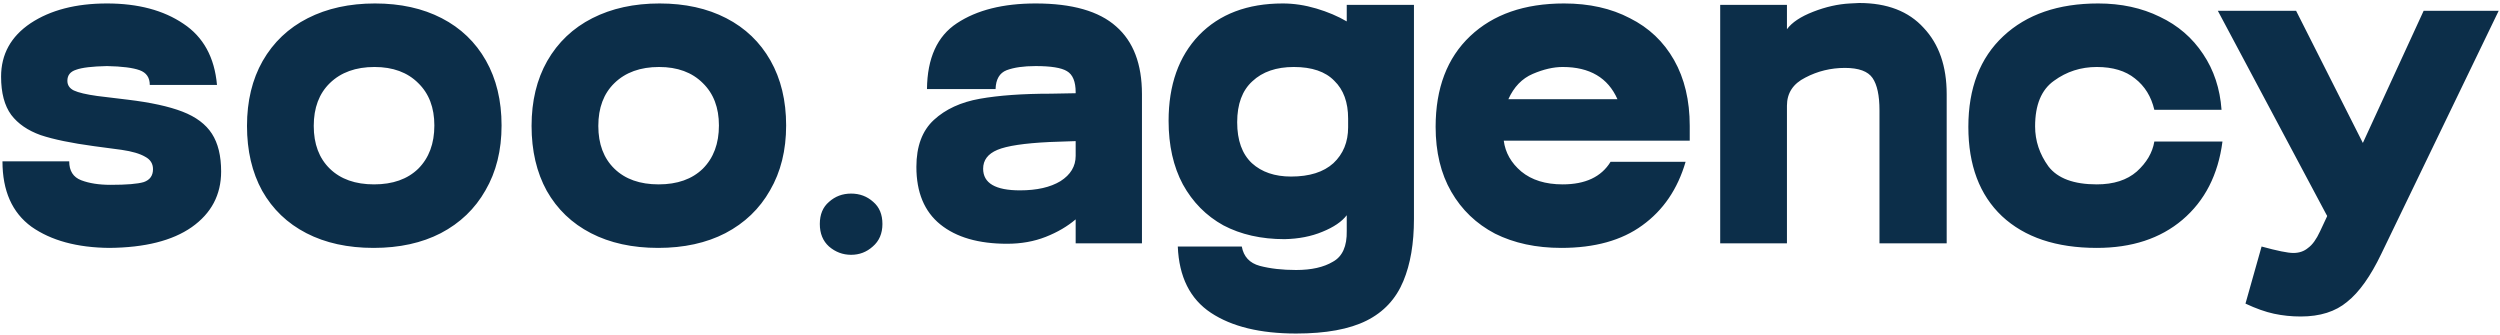 <?xml version="1.0" encoding="UTF-8"?>
<svg xmlns="http://www.w3.org/2000/svg" width="709" height="95" viewBox="0 0 709 95" fill="none">
  <path d="M30.989 70.305C21.85 70.219 14.495 68.217 8.925 64.3C3.442 60.296 0.7 54.117 0.7 45.761H19.63C19.63 48.459 20.762 50.244 23.025 51.114C25.288 51.984 28.073 52.42 31.38 52.42C35.906 52.42 39.039 52.158 40.78 51.636C42.521 51.027 43.391 49.809 43.391 47.981C43.391 46.414 42.651 45.239 41.172 44.456C39.692 43.585 37.473 42.933 34.514 42.498L26.68 41.453C20.24 40.583 15.191 39.538 11.536 38.32C7.88 37.014 5.095 35.099 3.18 32.575C1.266 29.964 0.308 26.352 0.308 21.739C0.308 15.386 3.093 10.338 8.664 6.595C14.321 2.852 21.545 0.981 30.336 0.981C39.127 0.981 46.35 2.896 52.008 6.726C57.665 10.468 60.842 16.256 61.538 24.089H42.477C42.477 22 41.52 20.608 39.605 19.912C37.69 19.215 34.601 18.824 30.336 18.737C26.158 18.824 23.242 19.172 21.589 19.781C19.935 20.303 19.108 21.348 19.108 22.914C19.108 24.133 19.717 25.047 20.936 25.656C22.241 26.265 24.461 26.787 27.594 27.223L36.211 28.267C42.739 29.05 47.917 30.182 51.747 31.661C55.576 33.141 58.361 35.23 60.102 37.928C61.843 40.626 62.713 44.195 62.713 48.633C62.713 55.248 59.928 60.514 54.358 64.431C48.874 68.26 41.085 70.219 30.989 70.305ZM105.95 70.305C98.639 70.305 92.286 68.913 86.889 66.128C81.493 63.343 77.315 59.339 74.356 54.117C71.484 48.895 70.048 42.759 70.048 35.709C70.048 28.659 71.527 22.523 74.487 17.3C77.533 11.991 81.798 7.944 87.281 5.159C92.764 2.374 99.118 0.981 106.342 0.981C113.566 0.981 119.876 2.374 125.272 5.159C130.669 7.944 134.846 11.948 137.806 17.17C140.765 22.392 142.244 28.528 142.244 35.578C142.244 42.628 140.721 48.764 137.675 53.986C134.716 59.208 130.494 63.256 125.011 66.128C119.615 68.913 113.261 70.305 105.95 70.305ZM106.081 52.289C111.39 52.289 115.568 50.809 118.614 47.85C121.66 44.804 123.183 40.713 123.183 35.578C123.183 30.53 121.66 26.526 118.614 23.567C115.568 20.521 111.434 18.998 106.211 18.998C100.902 18.998 96.681 20.521 93.548 23.567C90.501 26.526 88.978 30.573 88.978 35.709C88.978 40.844 90.501 44.891 93.548 47.85C96.594 50.809 100.772 52.289 106.081 52.289ZM186.654 70.305C179.343 70.305 172.99 68.913 167.593 66.128C162.197 63.343 158.019 59.339 155.06 54.117C152.188 48.895 150.752 42.759 150.752 35.709C150.752 28.659 152.231 22.523 155.191 17.3C158.237 11.991 162.502 7.944 167.985 5.159C173.468 2.374 179.822 0.981 187.046 0.981C194.27 0.981 200.58 2.374 205.976 5.159C211.373 7.944 215.55 11.948 218.51 17.17C221.469 22.392 222.948 28.528 222.948 35.578C222.948 42.628 221.425 48.764 218.379 53.986C215.42 59.208 211.199 63.256 205.715 66.128C200.319 68.913 193.965 70.305 186.654 70.305ZM186.785 52.289C192.094 52.289 196.272 50.809 199.318 47.85C202.364 44.804 203.887 40.713 203.887 35.578C203.887 30.53 202.364 26.526 199.318 23.567C196.272 20.521 192.138 18.998 186.915 18.998C181.606 18.998 177.385 20.521 174.252 23.567C171.205 26.526 169.682 30.573 169.682 35.709C169.682 40.844 171.205 44.891 174.252 47.85C177.298 50.809 181.476 52.289 186.785 52.289ZM232.5 63.517C232.5 60.819 233.371 58.73 235.111 57.25C236.852 55.684 238.941 54.9 241.378 54.9C243.815 54.9 245.904 55.684 247.645 57.25C249.385 58.73 250.256 60.819 250.256 63.517C250.256 66.215 249.342 68.347 247.514 69.914C245.773 71.481 243.728 72.264 241.378 72.264C239.028 72.264 236.939 71.481 235.111 69.914C233.371 68.347 232.5 66.215 232.5 63.517ZM285.606 69.131C277.512 69.131 271.202 67.303 266.676 63.647C262.15 59.992 259.887 54.552 259.887 47.328C259.887 41.496 261.541 37.058 264.848 34.011C268.156 30.965 272.507 28.963 277.904 28.006C283.3 27.049 290.002 26.57 298.009 26.57L305.059 26.439V26.178C305.059 23.132 304.232 21.13 302.578 20.173C301.012 19.215 298.053 18.737 293.701 18.737C290.306 18.737 287.565 19.128 285.476 19.912C283.474 20.695 282.43 22.479 282.342 25.264H262.89C262.977 16.474 265.806 10.251 271.376 6.595C277.033 2.852 284.475 0.981 293.701 0.981C304.058 0.981 311.674 3.157 316.548 7.509C321.422 11.774 323.859 18.171 323.859 26.7V69H305.059V62.211C302.709 64.213 299.88 65.867 296.573 67.172C293.266 68.478 289.61 69.131 285.606 69.131ZM289.262 53.986C294.049 53.986 297.878 53.116 300.751 51.375C303.623 49.547 305.059 47.154 305.059 44.195V40.017L297.617 40.278C290.48 40.626 285.563 41.366 282.865 42.498C280.167 43.629 278.818 45.413 278.818 47.85C278.818 51.941 282.299 53.986 289.262 53.986ZM367.575 94.589C357.392 94.589 349.341 92.63 343.423 88.714C337.504 84.797 334.371 78.531 334.023 69.914H352.17C352.692 72.786 354.389 74.614 357.261 75.397C360.221 76.18 363.658 76.572 367.575 76.572C371.927 76.572 375.408 75.789 378.019 74.222C380.718 72.743 382.023 69.827 381.936 65.475V61.036C380.544 62.864 378.237 64.431 375.017 65.736C371.883 67.042 368.315 67.738 364.311 67.825C357.696 67.825 351.909 66.519 346.948 63.908C342.073 61.21 338.244 57.337 335.459 52.289C332.761 47.241 331.412 41.235 331.412 34.273C331.412 24.089 334.284 15.995 340.028 9.989C345.86 3.984 353.78 0.981 363.789 0.981C366.922 0.981 370.099 1.46 373.319 2.417C376.54 3.375 379.412 4.593 381.936 6.073V1.373H400.997V62.081C400.997 69.043 399.996 74.918 397.994 79.706C395.905 84.754 392.424 88.496 387.55 90.933C382.676 93.37 376.018 94.589 367.575 94.589ZM366.139 50.07C371.361 50.07 375.365 48.808 378.15 46.283C380.935 43.672 382.328 40.278 382.328 36.1V33.62C382.328 29.007 381.022 25.438 378.411 22.914C375.887 20.303 372.057 18.998 366.922 18.998C361.961 18.998 358.045 20.347 355.172 23.045C352.3 25.656 350.864 29.529 350.864 34.664C350.864 39.799 352.257 43.672 355.042 46.283C357.827 48.808 361.526 50.07 366.139 50.07ZM442.785 70.305C435.648 70.305 429.381 68.957 423.985 66.258C418.676 63.473 414.541 59.513 411.582 54.378C408.623 49.243 407.143 43.107 407.143 35.97C407.143 25.003 410.407 16.43 416.935 10.251C423.463 4.071 432.34 0.981 443.568 0.981C450.705 0.981 456.928 2.374 462.237 5.159C467.633 7.857 471.811 11.817 474.77 17.039C477.73 22.262 479.209 28.485 479.209 35.709V39.886H426.465C426.901 43.281 428.554 46.197 431.426 48.633C434.386 51.071 438.302 52.289 443.176 52.289C449.617 52.289 454.143 50.157 456.754 45.892H478.034C475.771 53.638 471.681 59.644 465.762 63.908C459.931 68.173 452.272 70.305 442.785 70.305ZM458.712 28.137C456.014 22.044 450.835 18.998 443.176 18.998C440.565 18.998 437.737 19.65 434.69 20.956C431.644 22.262 429.338 24.655 427.771 28.137H458.712ZM487.847 1.373H506.778V8.292C508.17 6.377 510.651 4.724 514.219 3.331C517.788 1.939 521.269 1.155 524.664 0.981L527.275 0.851C535.195 0.851 541.288 3.201 545.552 7.901C549.904 12.514 552.08 18.78 552.08 26.7V69H533.019V31.27C533.019 27.092 532.366 24.046 531.061 22.131C529.755 20.216 527.144 19.259 523.228 19.259C519.224 19.259 515.481 20.173 512 22C508.518 23.741 506.778 26.396 506.778 29.964V69H487.847V1.373ZM594.649 70.305C583.16 70.305 574.195 67.303 567.755 61.297C561.401 55.292 558.224 46.849 558.224 35.97C558.224 25.003 561.532 16.43 568.146 10.251C574.761 4.071 583.726 0.981 595.041 0.981C601.568 0.981 607.4 2.243 612.535 4.767C617.67 7.204 621.761 10.729 624.807 15.342C627.853 19.868 629.594 25.134 630.029 31.139H610.968C610.098 27.397 608.27 24.437 605.485 22.262C602.787 20.086 599.175 18.998 594.649 18.998C590.123 18.998 586.076 20.303 582.507 22.914C578.939 25.438 577.155 29.747 577.155 35.839C577.155 39.93 578.417 43.716 580.941 47.197C583.552 50.592 588.121 52.289 594.649 52.289C599.436 52.289 603.222 51.071 606.007 48.633C608.792 46.109 610.446 43.281 610.968 40.148H630.29C629.072 49.547 625.286 56.946 618.932 62.342C612.665 67.651 604.571 70.305 594.649 70.305ZM652.484 89.758C649.872 89.758 647.348 89.497 644.911 88.975C642.474 88.453 639.776 87.495 636.817 86.103L641.386 69.914C645.825 71.132 648.828 71.742 650.395 71.742C652.048 71.742 653.441 71.263 654.572 70.305C655.791 69.435 656.922 67.868 657.967 65.606L659.925 61.428C660.012 61.254 659.969 61.08 659.795 60.906L628.984 3.07H651.178L670.108 40.539L687.342 3.07H708.622L675.331 72.003C672.284 78.356 669.064 82.882 665.669 85.58C662.362 88.366 657.967 89.758 652.484 89.758Z" fill="#0C2E49"></path>
</svg>
